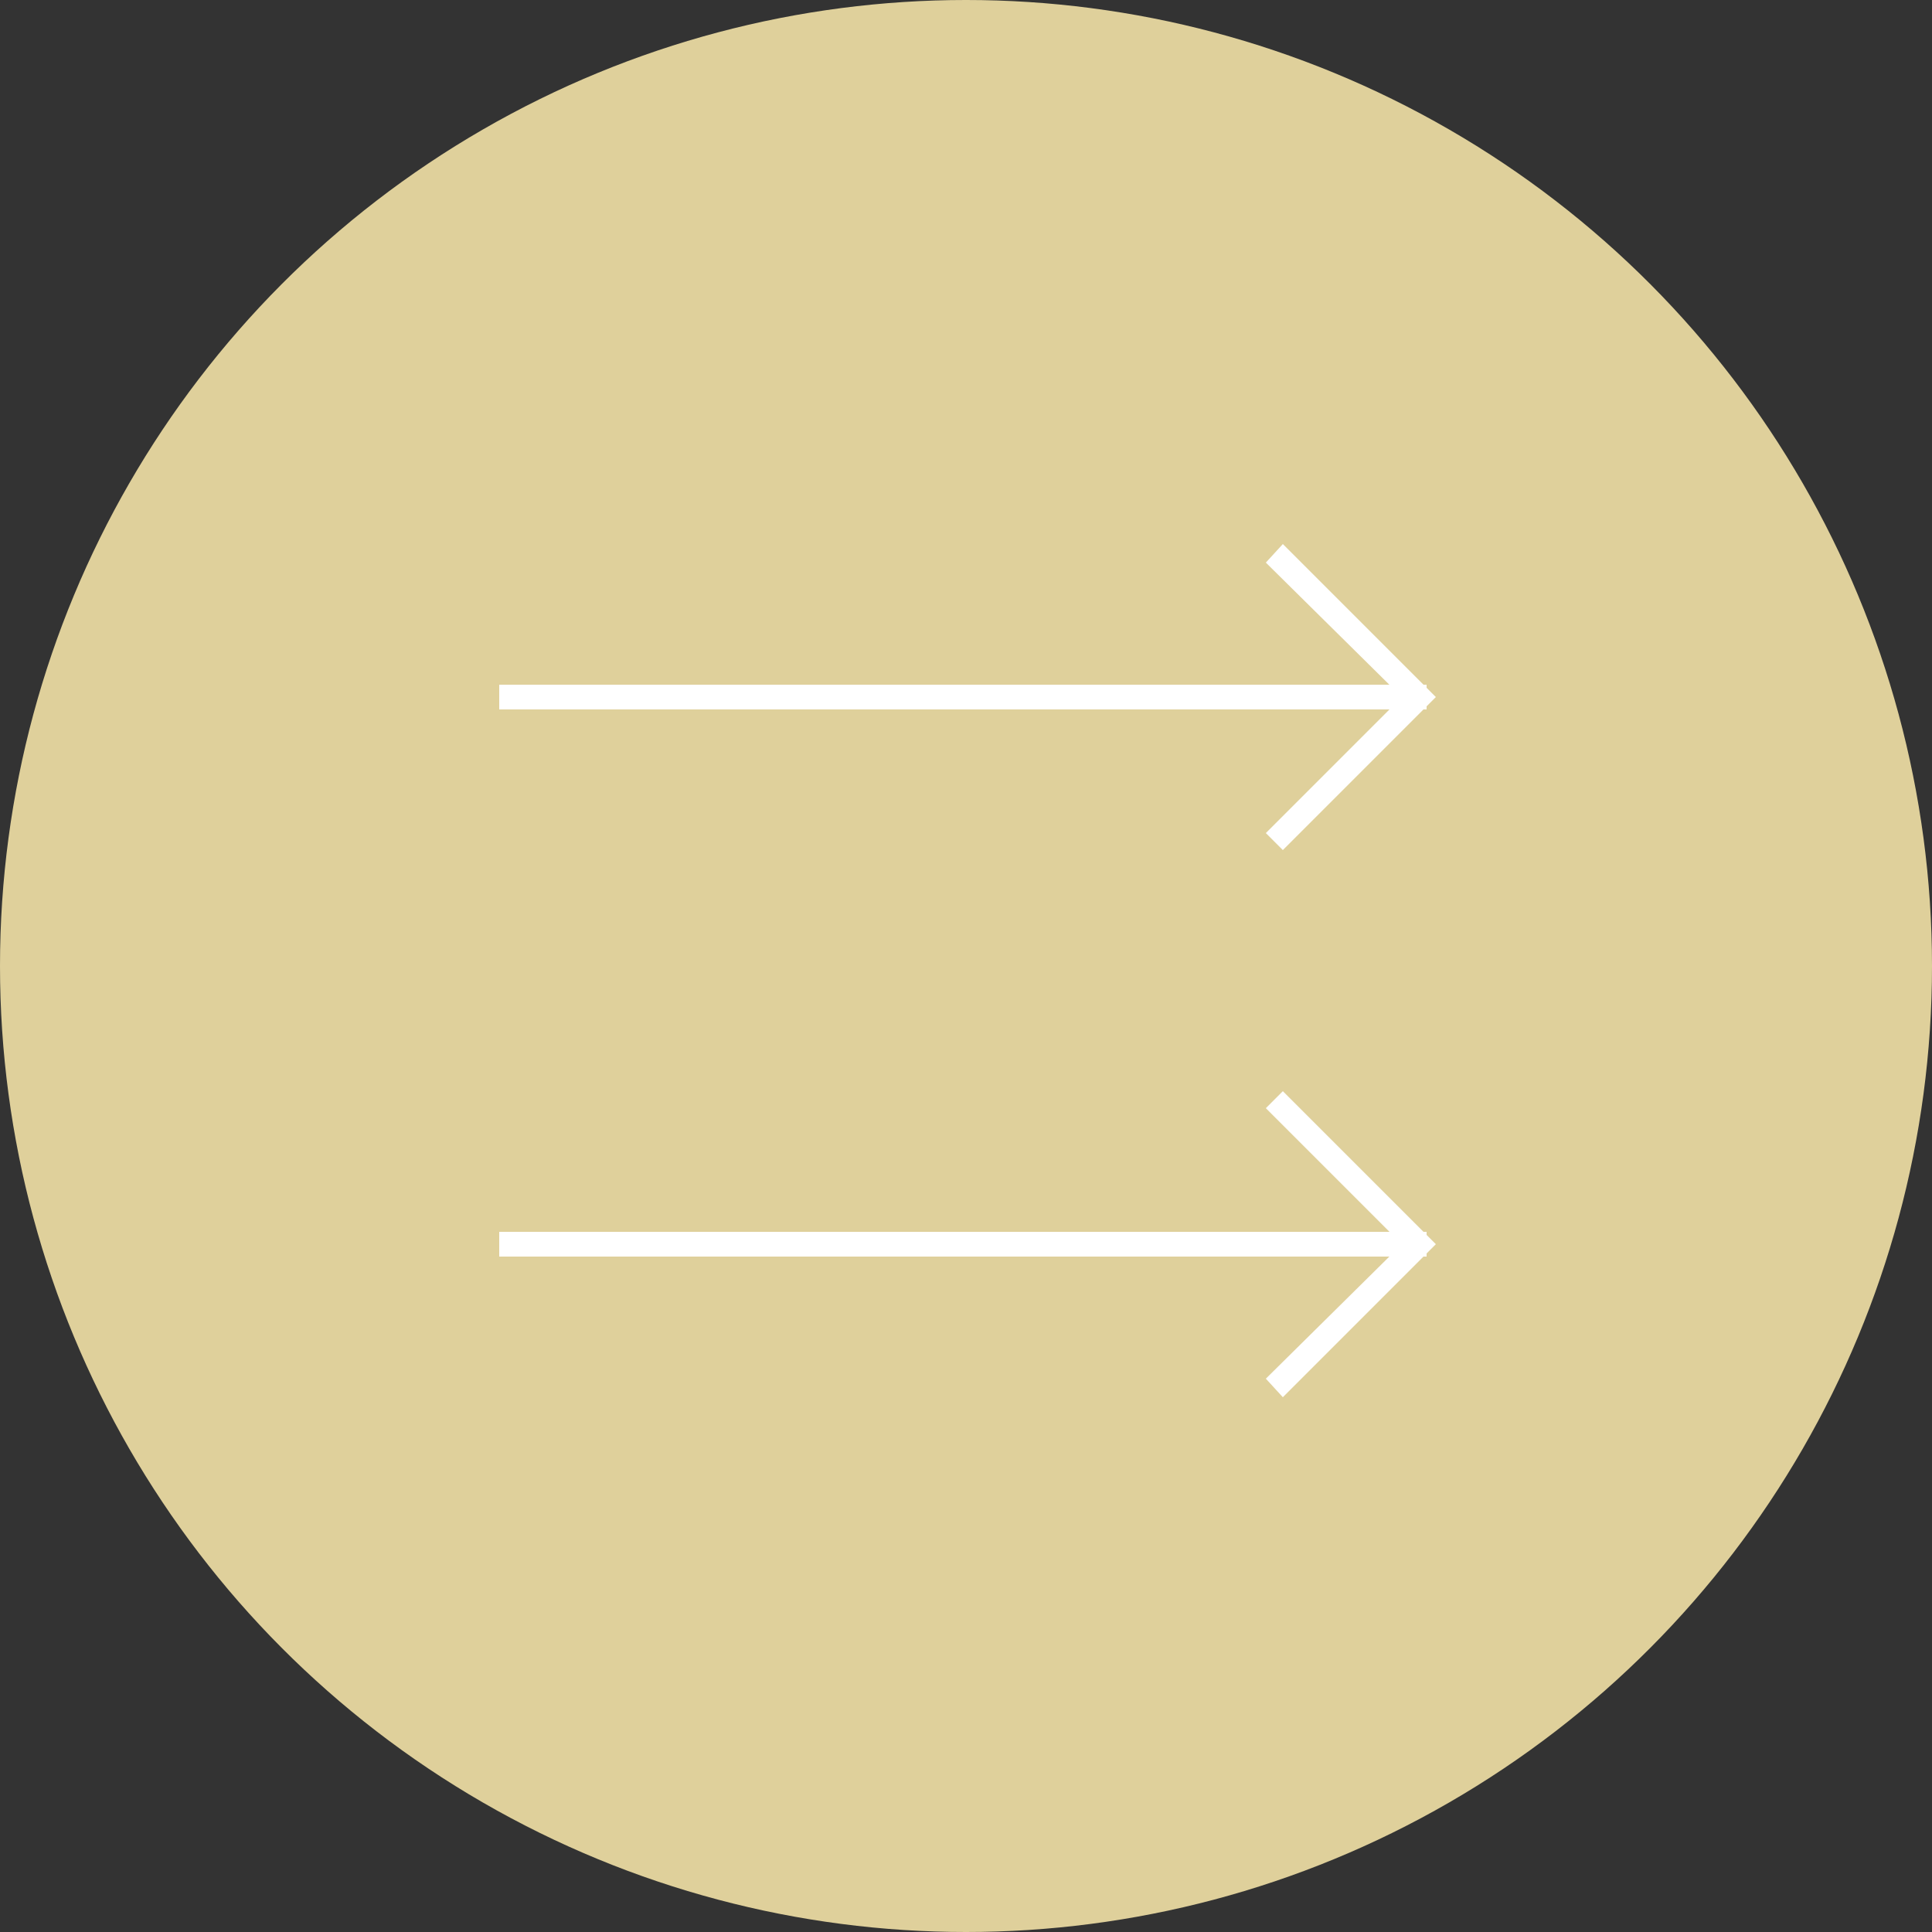 <?xml version="1.0" encoding="UTF-8"?>
<svg id="Layer_2" data-name="Layer 2" xmlns="http://www.w3.org/2000/svg" viewBox="0 0 125 125">
  <rect x="0" y="0" width="125" height="125" fill="#333333" stroke="none"/>
  <defs>
    <style>
      .cls-1 {
        fill: #fff;
      }

      .cls-2 {
        fill: #dfd09b;
      }
    </style>
  </defs>
  <g id="Layer_1-2" data-name="Layer 1">
    <g>
      <circle class="cls-2" cx="62.5" cy="62.5" r="62.5"/>
      <g>
        <g>
          <g>
            <rect class="cls-1" x="32.8" y="44.8" width="59" height=".6"/>
            <rect class="cls-1" x="32.3" y="44.3" width="60" height="1.6"/>
          </g>
          <g>
            <polygon class="cls-1" points="83 54.3 82.6 53.9 91.4 45.1 82.6 36.4 83 36 92.2 45.1 83 54.3"/>
            <polygon class="cls-1" points="83 55 81.9 53.9 90.7 45.1 81.9 36.4 83 35.2 92.9 45.1 83 55"/>
          </g>
        </g>
        <g>
          <g>
            <rect class="cls-1" x="32.8" y="80.2" width="59" height=".6"/>
            <rect class="cls-1" x="32.3" y="79.7" width="60" height="1.6"/>
          </g>
          <g>
            <polygon class="cls-1" points="83 89.7 82.6 89.2 91.4 80.5 82.6 71.7 83 71.3 92.2 80.5 83 89.7"/>
            <polygon class="cls-1" points="83 90.4 81.9 89.2 90.7 80.5 81.9 71.7 83 70.6 92.9 80.5 83 90.4"/>
          </g>
        </g>
      </g>
    </g>
  </g>
</svg>